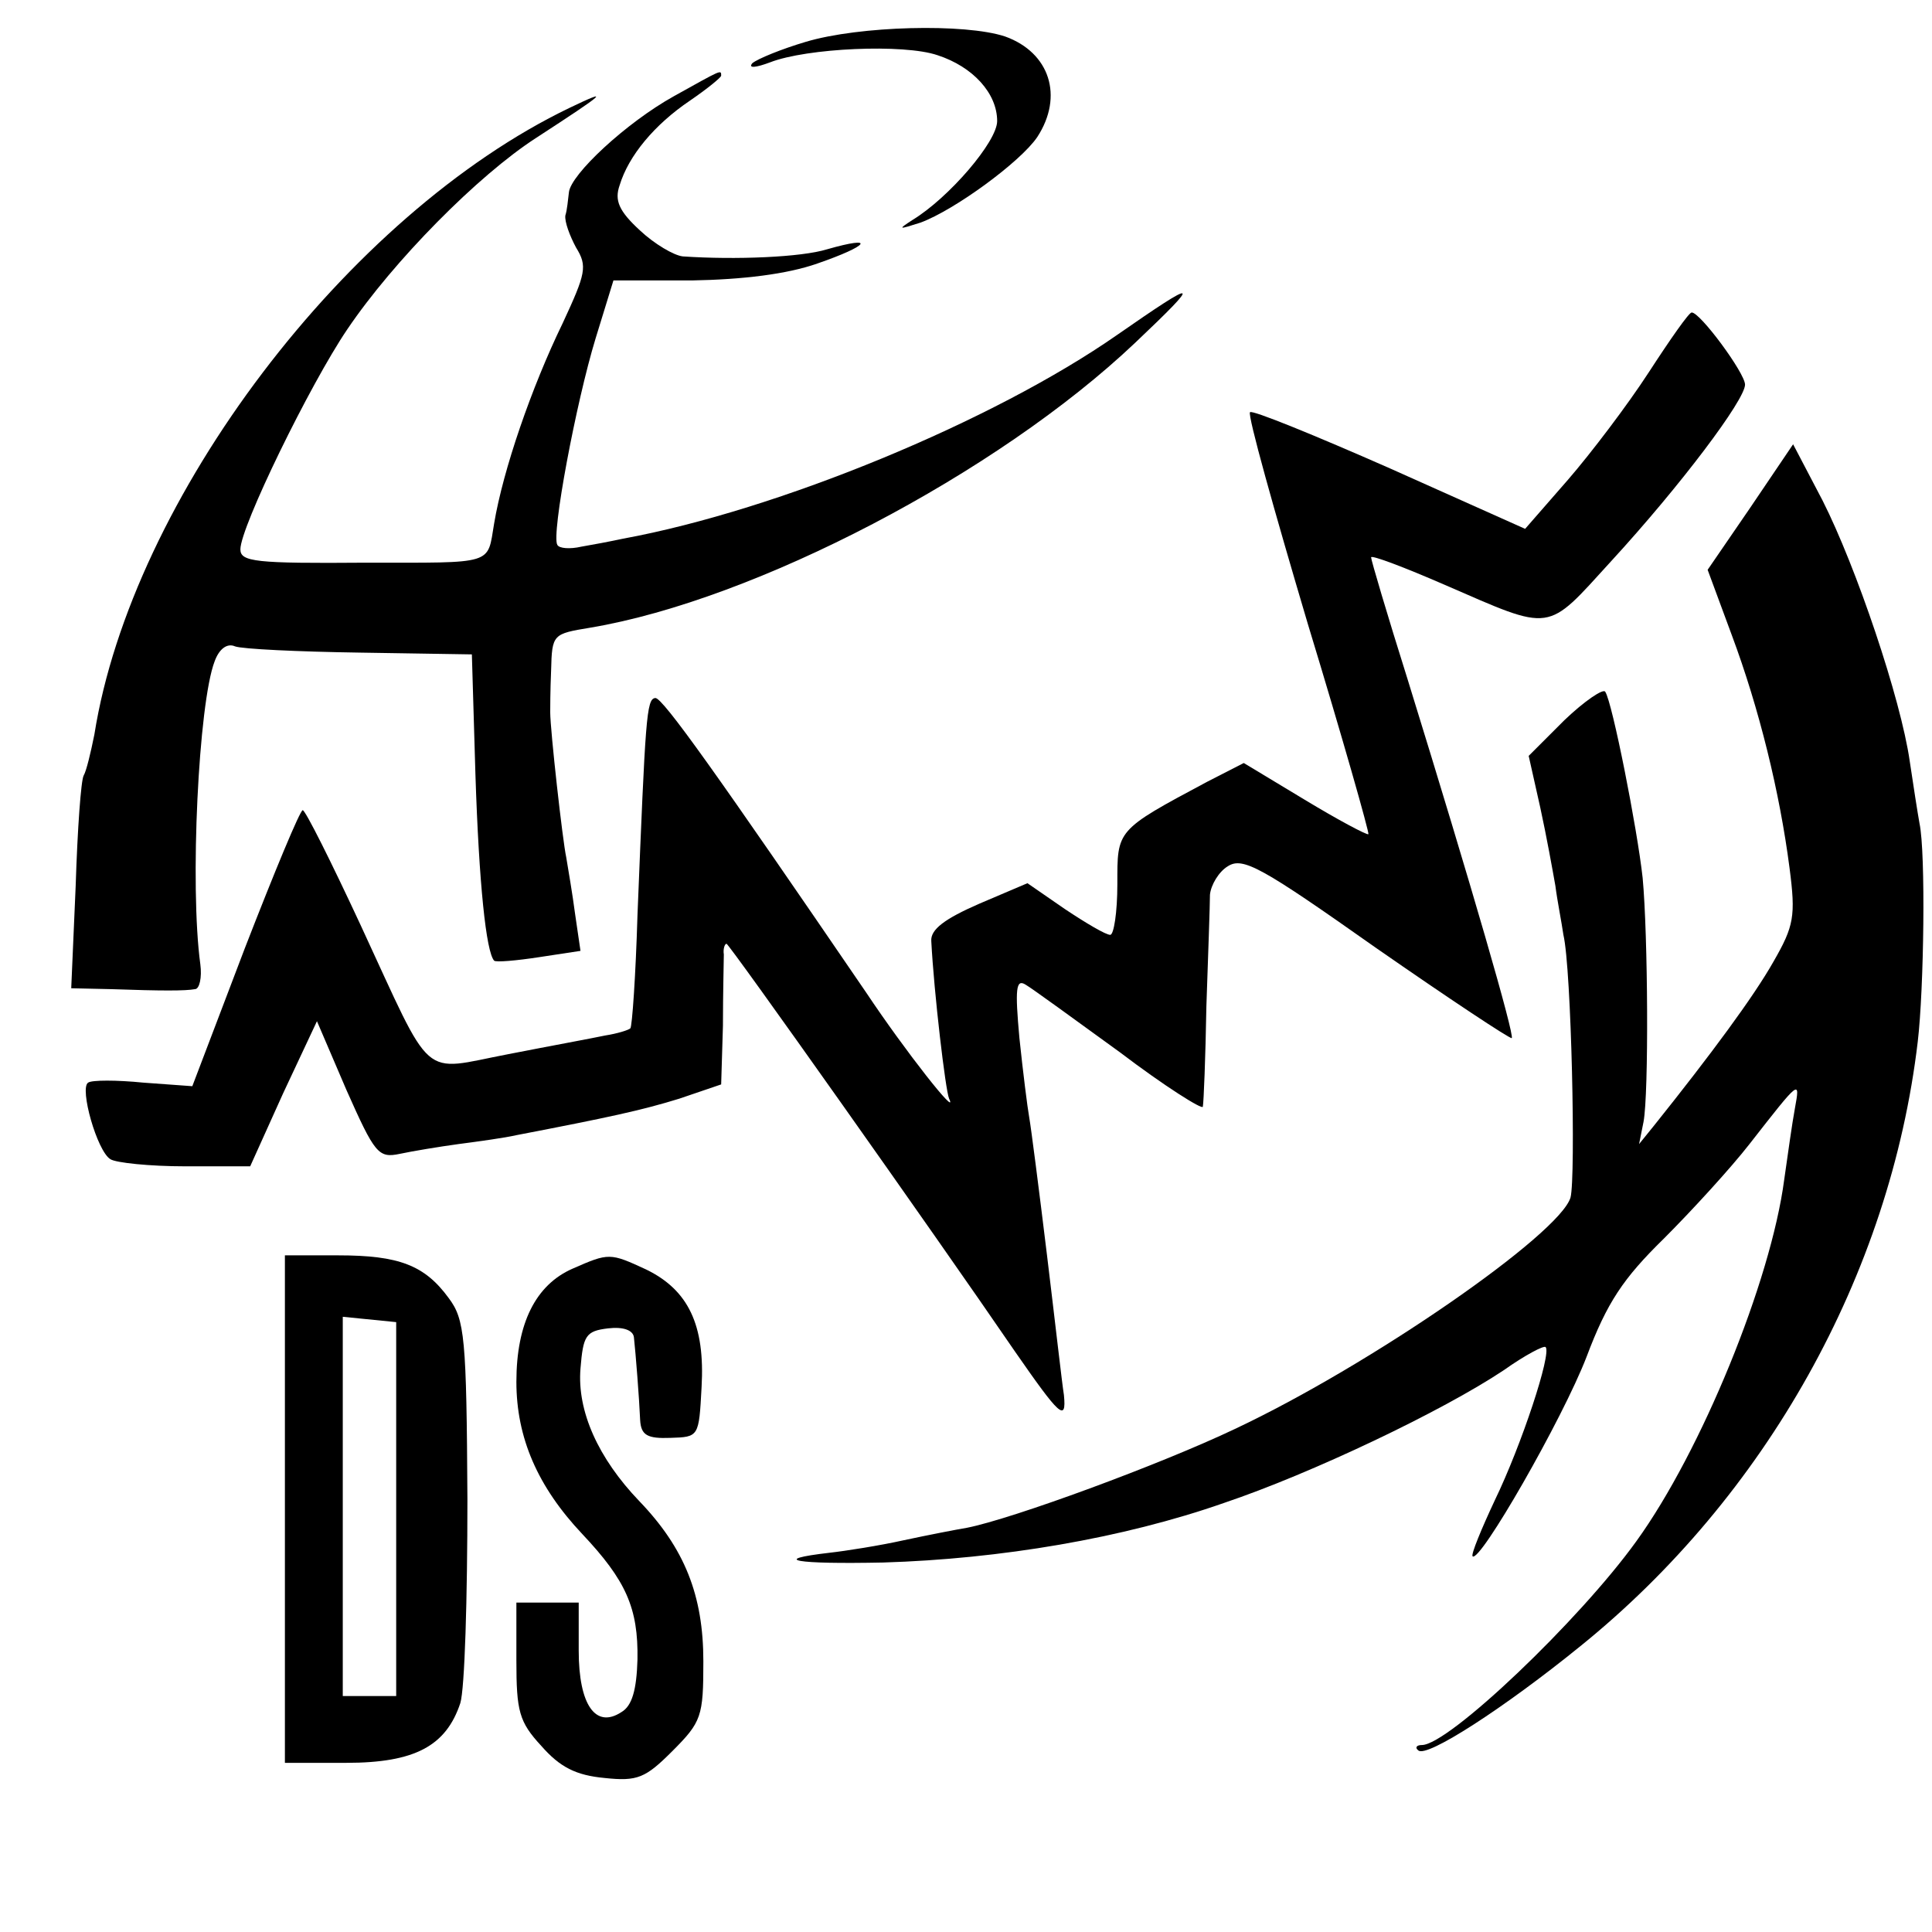 <?xml version="1.0" standalone="no"?>
<!DOCTYPE svg PUBLIC "-//W3C//DTD SVG 20010904//EN"
 "http://www.w3.org/TR/2001/REC-SVG-20010904/DTD/svg10.dtd">
<svg version="1.0" xmlns="http://www.w3.org/2000/svg"
 width="217pt" height="217pt" viewBox="0 0 217 217"
 preserveAspectRatio="xMidYMid meet">
<g transform="translate(0,217) scale(0.1,-0.1)"
fill="#000000" stroke="none">
<path d="M905 2123 c-27 -8 -54 -19 -60 -24 -5 -6 4 -5 20 1 41 16 150 21 188
8 40 -13 67 -43 67 -74 0 -23 -54 -86 -95 -111 -17 -11 -16 -11 9 -3 38 14
112 68 131 96 30 46 14 95 -36 113 -45 15 -164 12 -224 -6z"/>
<path d="M757 2062 c-54 -30 -116 -88 -118 -108 -1 -8 -2 -20 -4 -26 -1 -7 5
-23 12 -36 13 -21 11 -29 -15 -85 -35 -72 -67 -165 -77 -225 -8 -47 2 -44
-145 -44 -123 -1 -140 1 -140 15 0 25 78 185 120 247 52 77 147 173 212 215
80 52 84 56 38 34 -250 -120 -492 -439 -534 -704 -4 -20 -9 -41 -12 -46 -3 -5
-7 -60 -9 -124 l-5 -115 45 -1 c57 -2 83 -2 94 0 5 0 8 13 6 28 -12 88 -2 293
16 340 5 14 14 21 23 17 8 -3 71 -6 140 -7 l126 -2 4 -135 c4 -123 12 -199 21
-209 2 -2 25 0 51 4 l46 7 -6 41 c-3 23 -8 52 -10 64 -4 18 -18 143 -18 163 0
3 0 24 1 47 1 41 2 41 44 48 185 31 457 173 612 320 76 72 72 73 -20 9 -139
-97 -381 -197 -555 -229 -14 -3 -35 -7 -47 -9 -13 -3 -25 -2 -27 2 -7 11 21
160 43 232 l20 65 88 0 c57 1 107 7 141 19 58 20 67 32 11 16 -29 -9 -103 -12
-162 -8 -10 1 -32 14 -48 29 -24 22 -29 34 -23 51 10 33 39 68 79 95 19 13 35
26 35 28 0 7 1 7 -53 -23z"/>
<path d="M1852 1752 c-24 -37 -65 -91 -91 -121 l-48 -55 -152 68 c-84 37 -155
66 -157 63 -3 -3 27 -110 65 -238 39 -128 69 -234 68 -236 -2 -1 -34 16 -72
39 l-68 41 -41 -21 c-103 -55 -101 -54 -101 -115 0 -32 -4 -57 -8 -57 -5 0
-27 13 -51 29 l-42 29 -54 -23 c-39 -17 -55 -29 -54 -42 3 -58 16 -168 20
-177 11 -23 -49 53 -93 119 -166 243 -229 332 -237 331 -10 -1 -11 -22 -20
-244 -2 -68 -6 -125 -8 -127 -2 -2 -15 -6 -28 -8 -14 -3 -63 -12 -109 -21
-100 -19 -83 -34 -166 145 -33 71 -62 129 -65 129 -3 0 -32 -70 -65 -155 l-59
-155 -55 4 c-30 3 -58 3 -62 0 -10 -6 10 -77 25 -86 6 -4 44 -8 84 -8 l73 0
37 82 38 81 33 -77 c32 -72 36 -77 60 -72 14 3 44 8 66 11 23 3 52 7 65 10
104 20 141 28 183 41 l47 16 2 66 c0 37 1 73 1 80 -1 6 1 12 3 12 3 0 233
-325 324 -458 50 -72 58 -80 55 -49 -2 12 -10 83 -19 157 -9 74 -18 144 -20
155 -2 11 -7 51 -11 89 -5 55 -4 67 7 60 7 -4 55 -39 106 -76 50 -38 93 -65
93 -61 1 5 3 55 4 113 2 58 4 114 4 125 1 11 10 26 20 32 17 11 38 -1 167 -92
82 -57 150 -102 152 -101 3 4 -44 167 -117 403 -23 73 -41 134 -41 137 0 3 37
-11 83 -31 122 -53 113 -54 186 26 79 86 151 182 151 199 0 13 -51 82 -60 81
-3 0 -24 -30 -48 -67z"/>
<path d="M1966 1600 l-48 -70 27 -73 c31 -83 54 -177 65 -262 7 -54 5 -65 -18
-105 -22 -39 -70 -104 -134 -184 l-17 -21 5 25 c6 32 5 210 -1 274 -6 55 -34
197 -42 209 -2 4 -23 -10 -46 -32 l-40 -40 13 -58 c7 -32 14 -71 17 -88 2 -16
7 -41 9 -55 9 -38 14 -272 8 -295 -12 -41 -224 -188 -377 -260 -84 -40 -250
-101 -301 -111 -12 -2 -43 -8 -71 -14 -27 -6 -65 -12 -83 -14 -69 -8 -38 -13
60 -11 131 4 269 27 383 67 98 33 245 103 314 149 24 17 45 28 47 26 7 -7 -27
-110 -57 -172 -15 -32 -27 -61 -25 -63 8 -8 101 154 128 224 23 61 41 88 87
133 31 31 75 79 96 106 57 73 57 73 51 40 -3 -16 -8 -52 -12 -80 -15 -114 -93
-305 -166 -406 -64 -89 -211 -229 -241 -229 -6 0 -8 -3 -4 -6 9 -9 97 48 182
117 208 168 348 417 379 679 7 59 9 212 2 245 -2 11 -7 43 -11 70 -10 70 -60
218 -98 293 l-33 63 -48 -71z"/>
<path d="M320 475 l0 -285 69 0 c77 0 112 19 128 67 5 16 8 118 8 229 -1 182
-3 202 -21 226 -27 37 -56 48 -124 48 l-60 0 0 -285z m125 0 l0 -210 -30 0
-30 0 0 213 0 213 30 -3 30 -3 0 -210z"/>
<path d="M643 745 c-41 -18 -63 -61 -63 -127 0 -63 24 -118 74 -171 49 -52 63
-83 62 -141 -1 -34 -6 -52 -18 -59 -29 -19 -48 8 -48 69 l0 54 -35 0 -35 0 0
-65 c0 -57 3 -69 28 -96 21 -24 39 -33 71 -36 37 -4 46 0 76 30 33 33 35 39
35 101 0 74 -21 127 -72 180 -46 48 -70 101 -66 149 3 37 6 42 31 45 17 2 28
-2 29 -10 2 -18 6 -69 7 -93 1 -17 8 -21 34 -20 32 1 32 1 35 57 4 70 -15 109
-62 132 -41 19 -42 19 -83 1z"/>
</g>
</svg>
